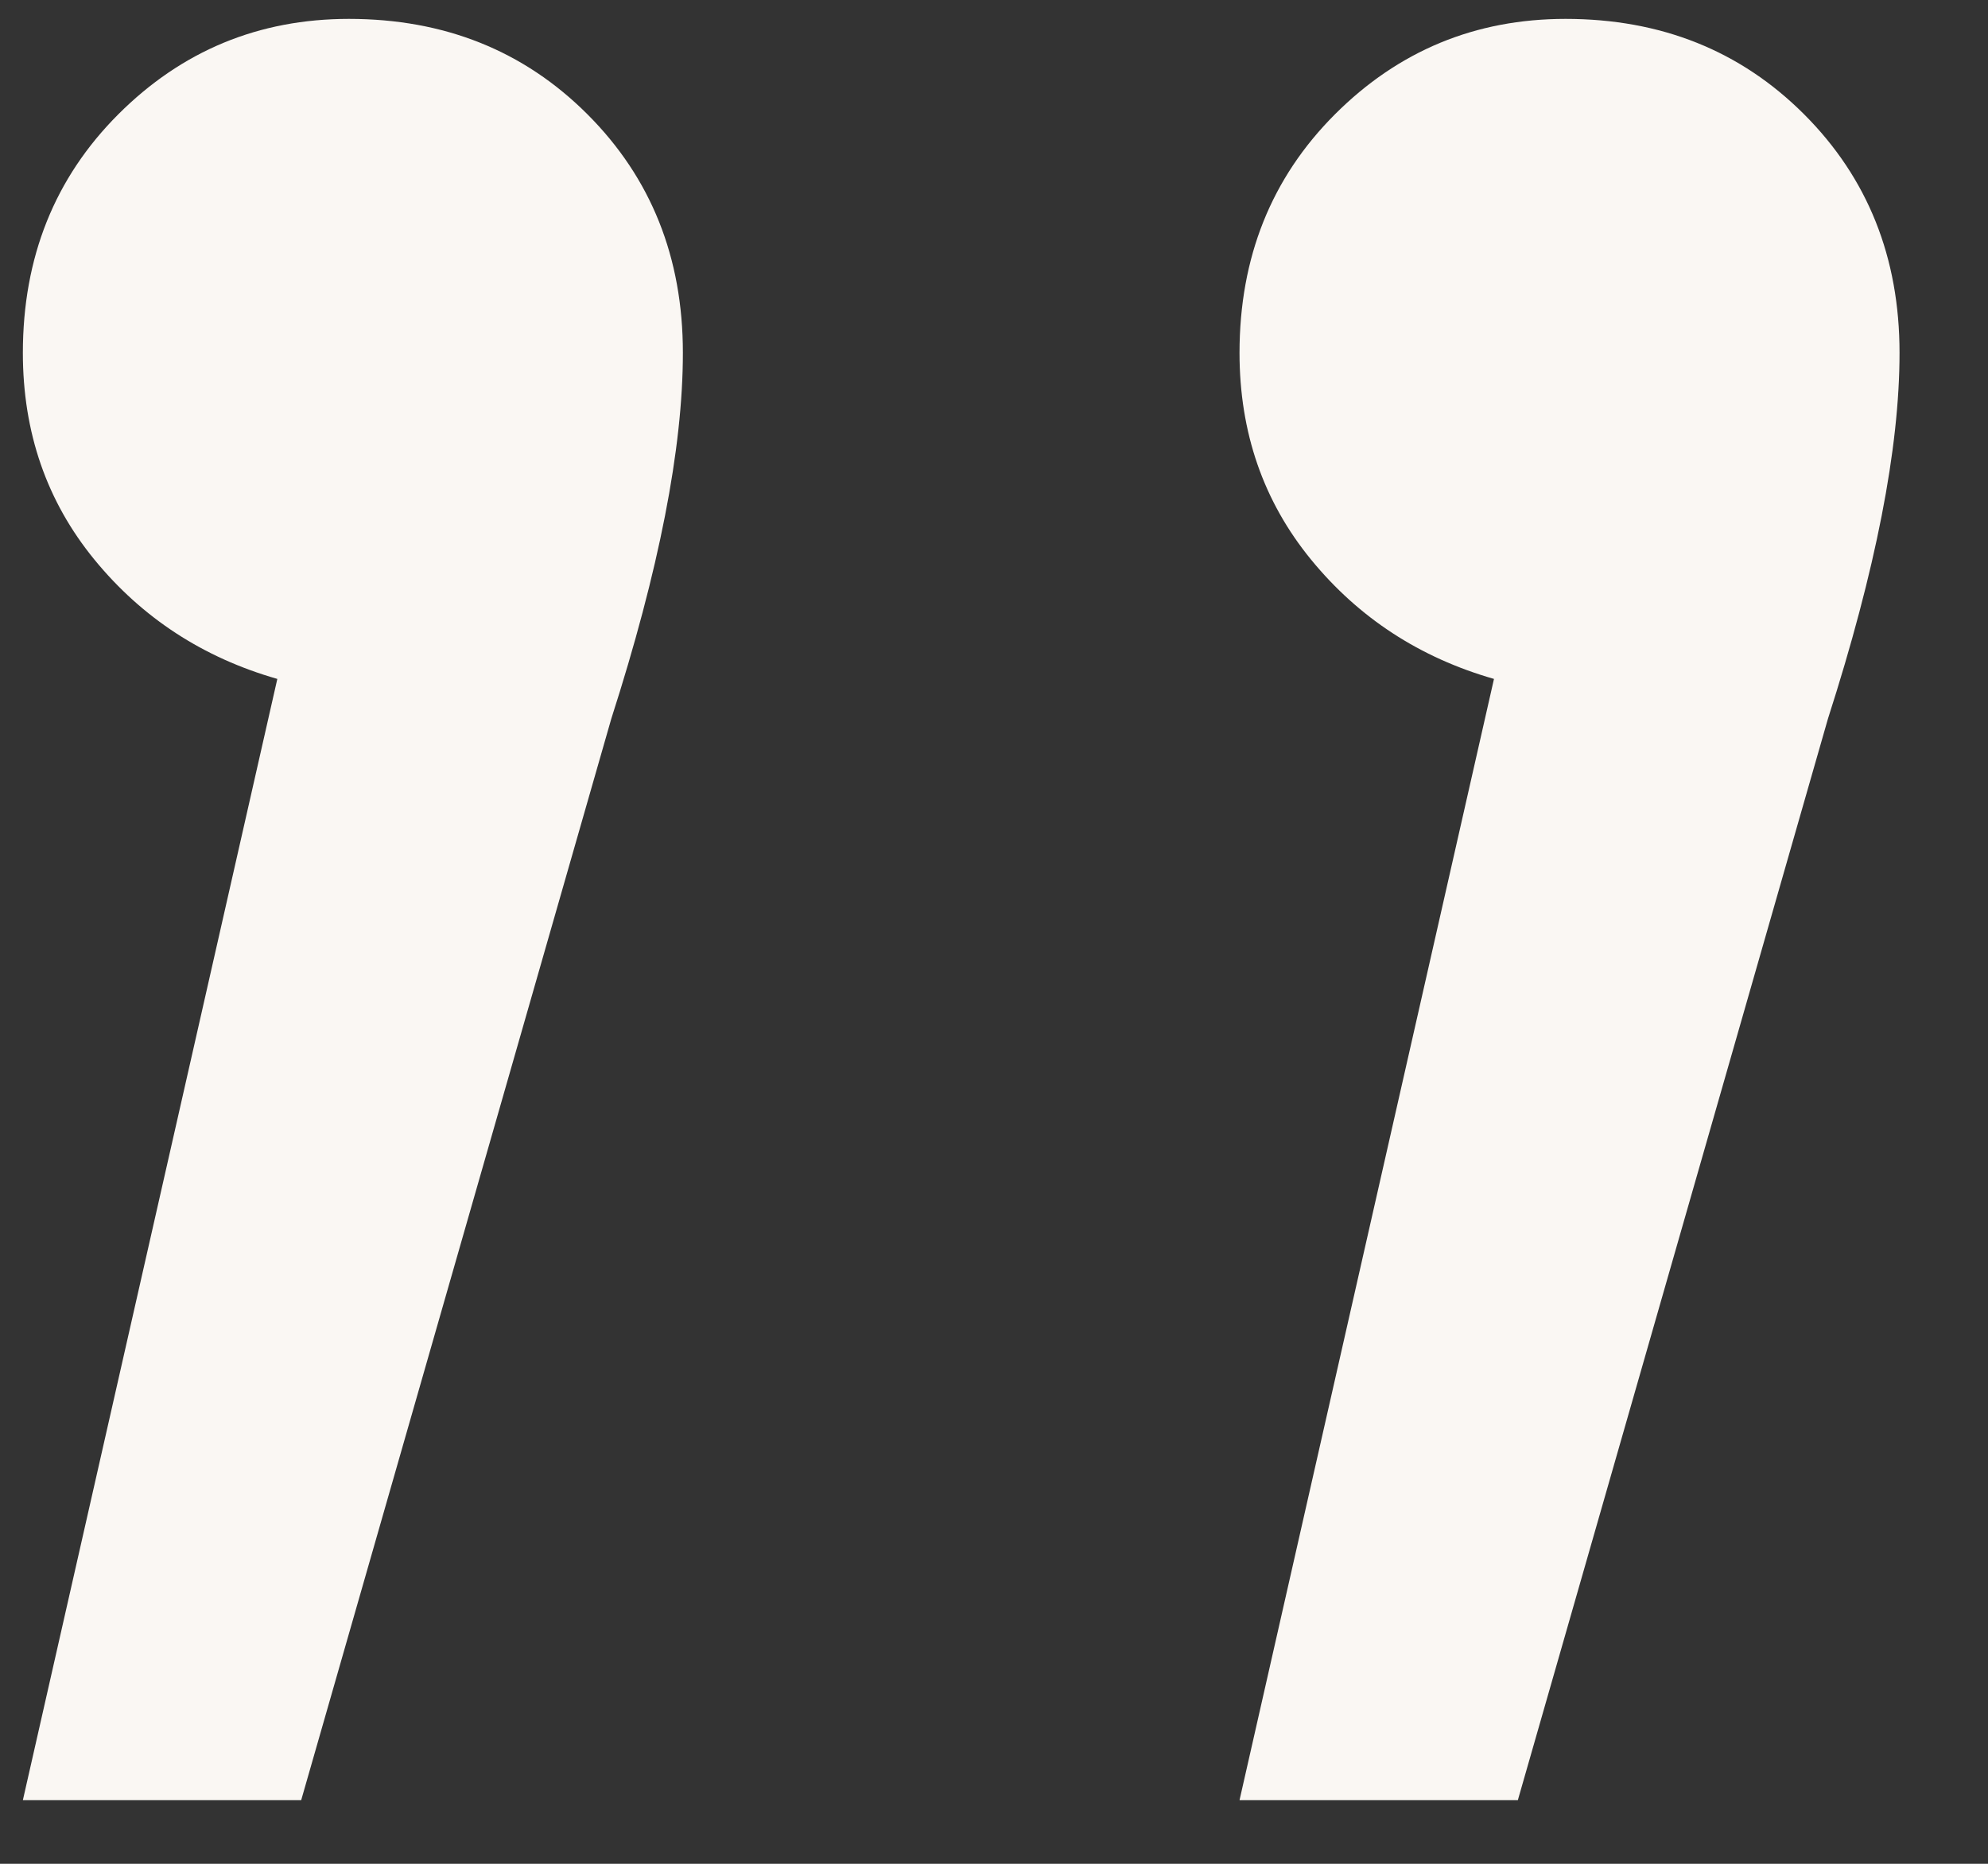 <?xml version="1.0" encoding="UTF-8"?> <svg xmlns="http://www.w3.org/2000/svg" width="16" height="15" viewBox="0 0 16 15" fill="none"><rect x="0" y="0" width="16" height="15" fill="#333333" stroke="none"/><path d="M12.024 5.464C11.427 5.293 10.936 4.973 10.552 4.504C10.168 4.035 9.976 3.48 9.976 2.84C9.976 2.072 10.232 1.432 10.744 0.92C11.256 0.408 11.875 0.152 12.6 0.152C13.368 0.152 14.008 0.408 14.52 0.92C15.032 1.432 15.288 2.072 15.288 2.84C15.288 3.608 15.096 4.589 14.712 5.784L12.216 14.488H9.976L12.024 5.464ZM2.232 5.464C1.635 5.293 1.144 4.973 0.76 4.504C0.376 4.035 0.184 3.48 0.184 2.84C0.184 2.072 0.44 1.432 0.952 0.92C1.464 0.408 2.083 0.152 2.808 0.152C3.576 0.152 4.216 0.408 4.728 0.92C5.24 1.432 5.496 2.072 5.496 2.84C5.496 3.608 5.304 4.589 4.92 5.784L2.424 14.488H0.184L2.232 5.464Z" fill="#FAF7F3"></path></svg> 